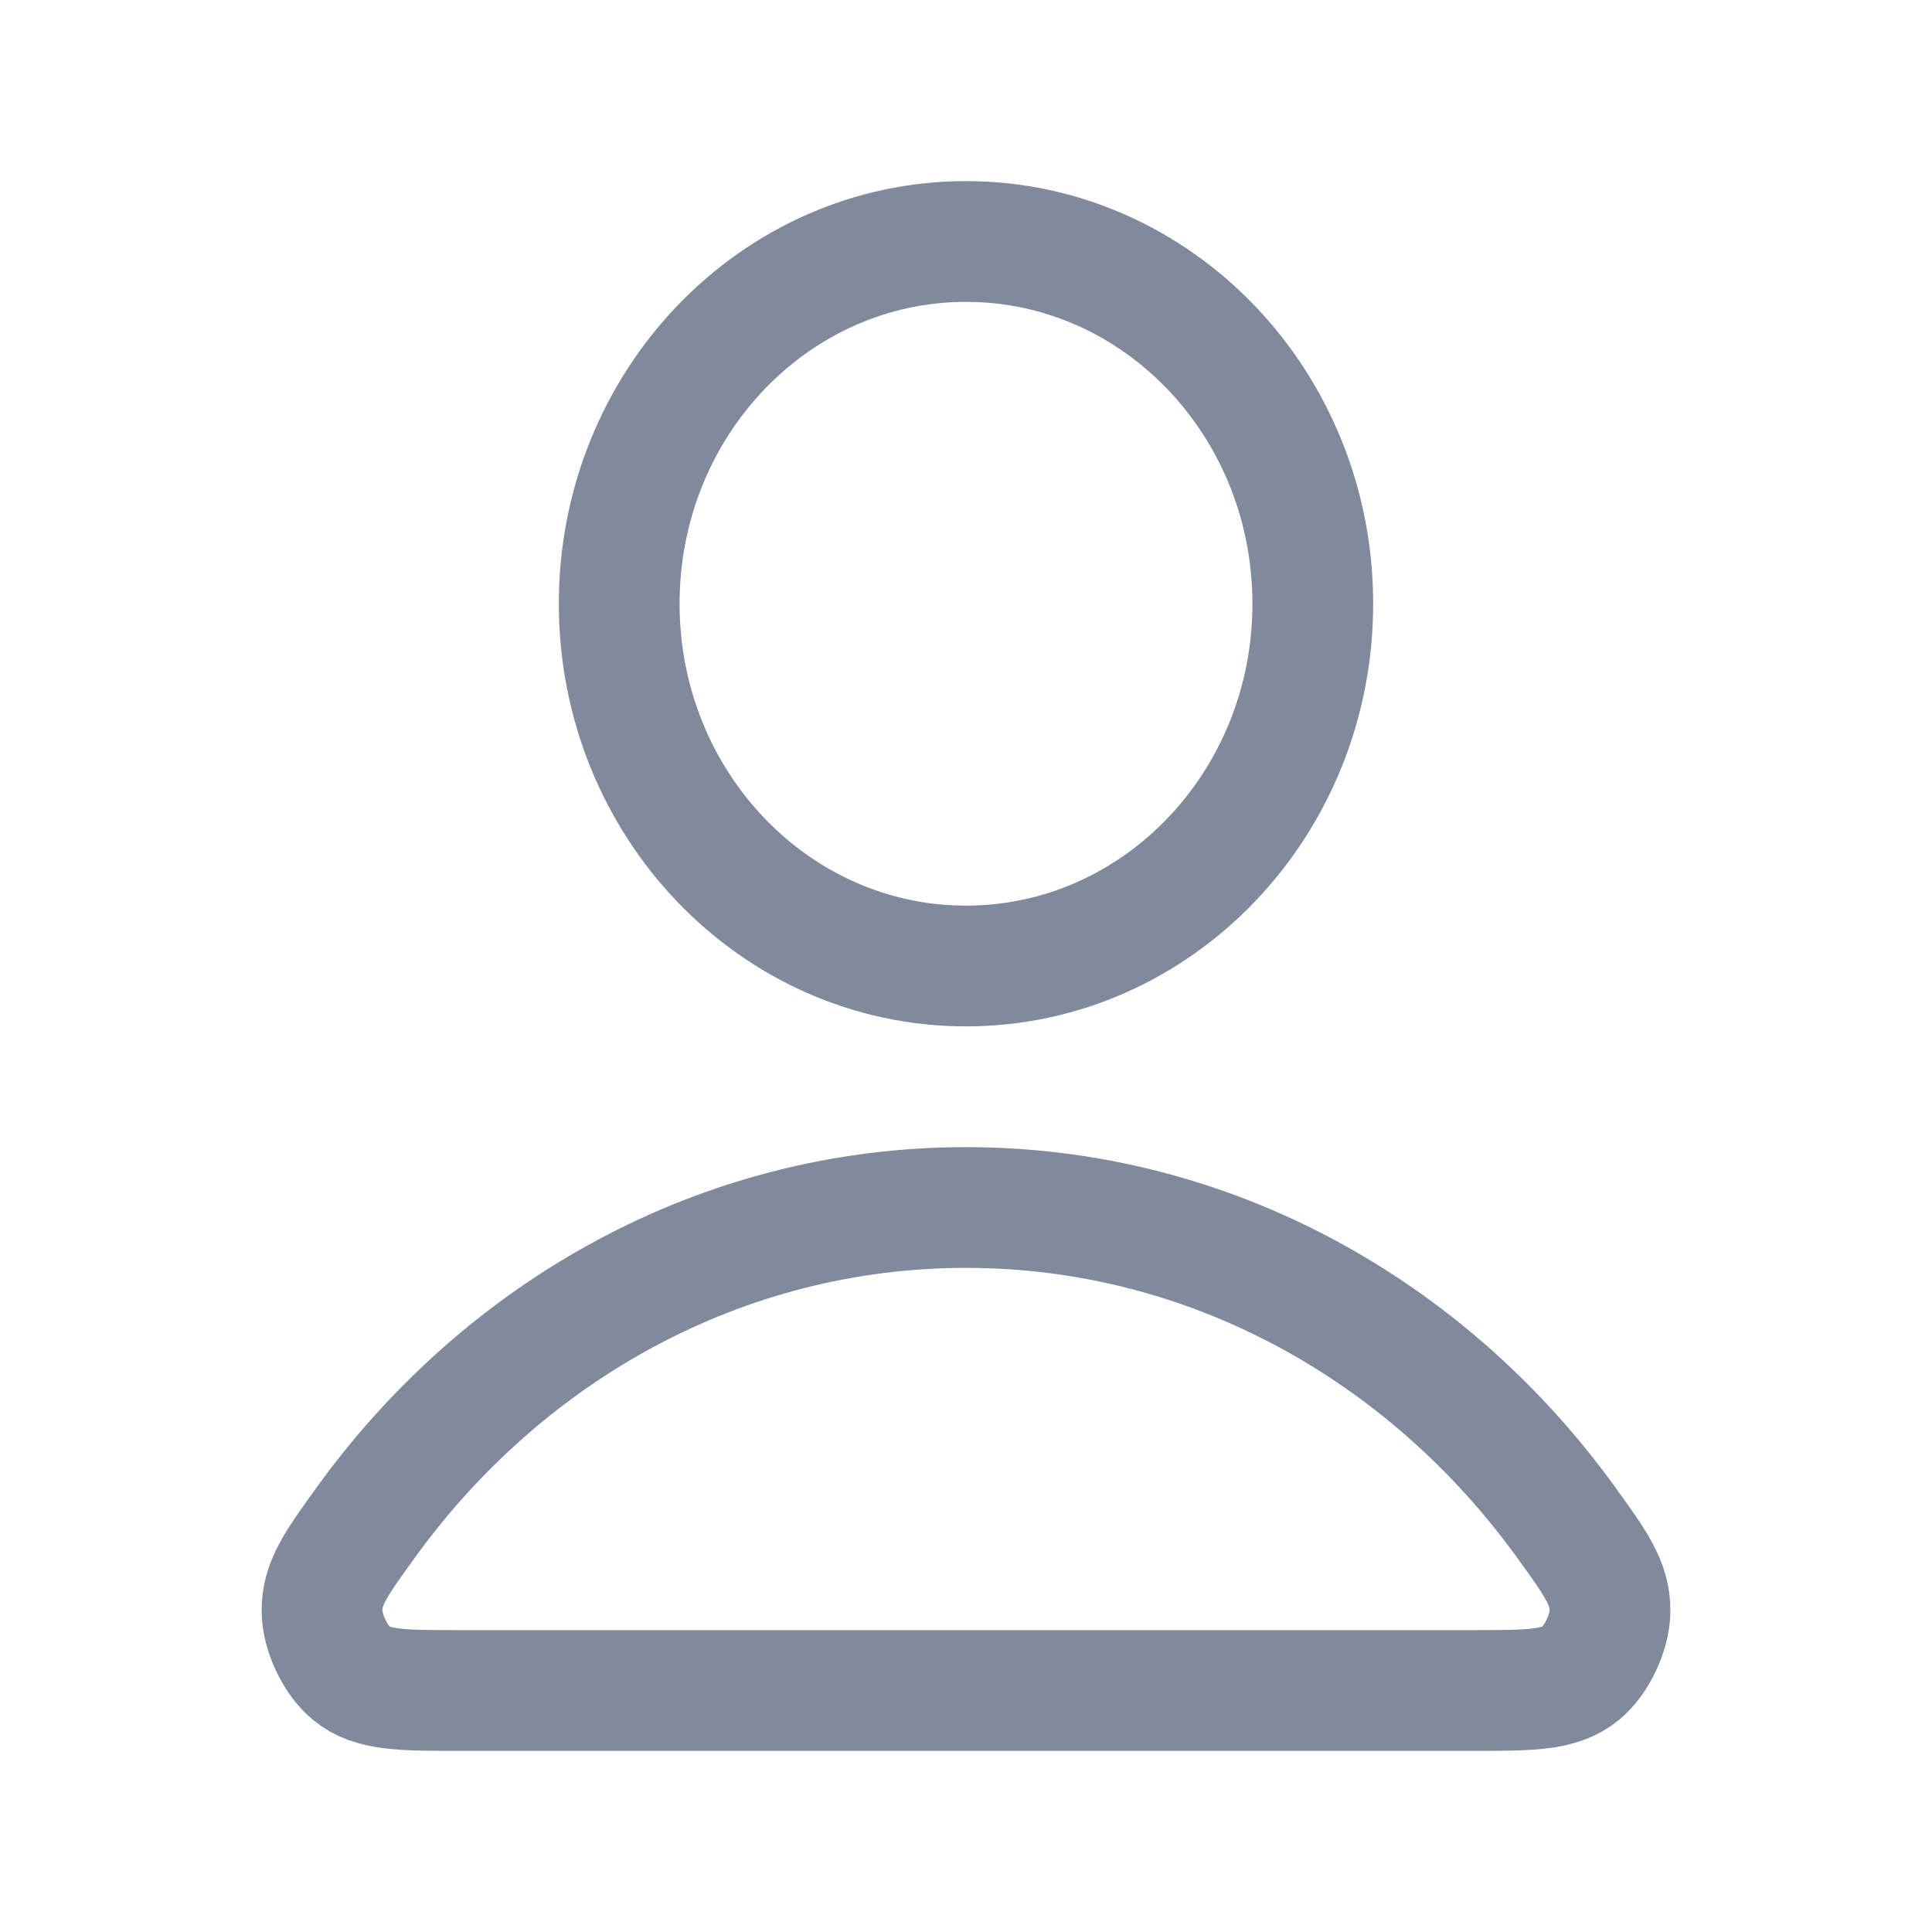 <svg width="24" height="24" viewBox="0 0 24 24" fill="none" xmlns="http://www.w3.org/2000/svg">
<path d="M12 15C8.965 15 6.267 16.531 4.549 18.906C4.179 19.417 3.994 19.673 4 20.018C4.005 20.285 4.165 20.622 4.366 20.787C4.626 21 4.987 21 5.708 21H18.292C19.013 21 19.373 21 19.634 20.787C19.835 20.622 19.995 20.285 20 20.018C20.006 19.673 19.821 19.417 19.451 18.906C17.733 16.531 15.035 15 12 15Z" stroke="#808A9D" stroke-width="1.5" stroke-linecap="round" stroke-linejoin="round"/>
<path d="M12 12C14.379 12 16.308 9.985 16.308 7.5C16.308 5.015 14.379 3 12 3C9.621 3 7.692 5.015 7.692 7.5C7.692 9.985 9.621 12 12 12Z" stroke="#808A9D" stroke-width="1.5" stroke-linecap="round" stroke-linejoin="round"/>
</svg>
